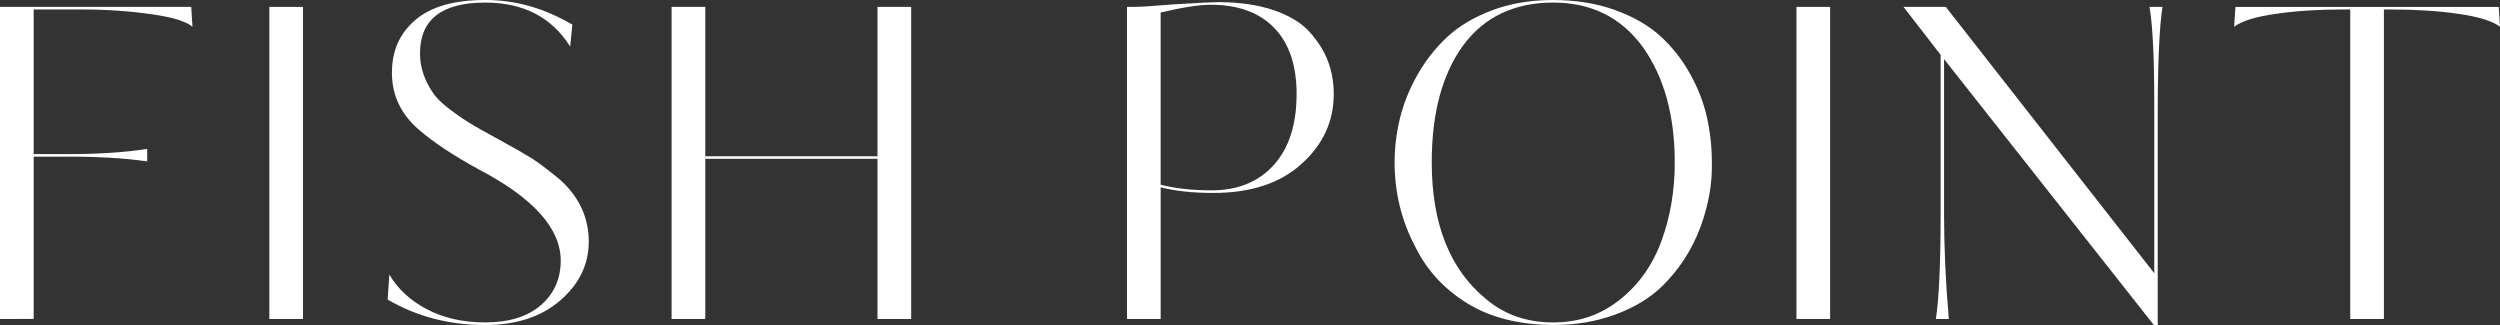 <?xml version="1.0" encoding="UTF-8"?> <svg xmlns="http://www.w3.org/2000/svg" id="_Слой_1" data-name="Слой 1" viewBox="0 0 1098.23 142.78"><rect x="0" y="0" width="1098.23" height="142.78" fill="#333333" stroke="none"/><defs><style> .cls-1 { fill: #fff; } </style></defs><path class="cls-1" d="M36.22,4.17H14.79v63.52h11.38c15.29.13,28.13-.63,38.49-2.28v5.5c-10.24-1.52-23.07-2.21-38.49-2.09h-11.38v71.3H0V3.03h84l.57,8.72c-2.91-2.4-8.91-4.23-18.01-5.5-9.74-1.39-19.85-2.09-30.34-2.09Z"></path><path class="cls-1" d="M118.32,3.03h14.79v137.09h-14.79V3.03Z"></path><path class="cls-1" d="M258.63,106.18c0,9.99-4.17,18.58-12.51,25.79-8.34,7.21-19.34,10.81-32.99,10.81-15.8,0-30.09-3.73-42.85-11.19l.76-11c3.66,6.32,9.16,11.41,16.5,15.26,7.33,3.86,15.86,5.78,25.6,5.78,10.49,0,18.64-2.53,24.46-7.58,5.81-5.05,8.72-11.57,8.72-19.53,0-14.16-11.95-27.49-35.84-40.01-11.12-6.07-19.91-11.88-26.36-17.44-7.96-6.83-11.95-15.17-11.95-25.03s3.41-17.35,10.24-23.23c6.83-5.88,17.07-8.82,30.72-8.82s25.79,3.6,38.3,10.81l-.95,9.67c-8.09-12.89-20.54-19.34-37.35-19.34-19.09,0-28.63,7.46-28.63,22.37,0,6.45,2.21,12.64,6.64,18.58,1.9,2.28,4.61,4.68,8.15,7.21,2.91,2.15,5.88,4.11,8.91,5.88,1.01.63,4.74,2.72,11.19,6.26,5.81,3.16,10.68,5.94,14.6,8.34,3.54,2.4,7.52,5.44,11.95,9.1,8.47,7.58,12.7,16.69,12.7,27.3Z"></path><path class="cls-1" d="M400.27,3.03v137.09h-14.79v-70.35h-75.66v70.35h-14.79V3.03h14.79v65.61h75.66V3.03h14.79Z"></path><path class="cls-1" d="M585.9,41.34c0,12.01-4.74,22.25-14.22,30.72-9.36,8.47-22.25,12.7-38.68,12.7-8.98,0-16.69-.82-23.13-2.46v57.83h-14.79V3.03h3.03c2.65,0,8.59-.38,17.82-1.14,10.36-.63,16.75-.95,19.15-.95,9.35,0,17.47,1.17,24.37,3.51,6.89,2.34,12.16,5.53,15.83,9.58,3.66,4.05,6.35,8.31,8.06,12.8,1.71,4.49,2.56,9.32,2.56,14.5ZM569.59,41.34c0-12.64-3.29-22.34-9.86-29.11-6.57-6.76-15.87-10.14-27.87-10.14-5.06,0-12.39,1.14-22,3.41v75.65c6.45,1.64,13.9,2.46,22.37,2.46,11.5,0,20.6-3.7,27.3-11.09,6.7-7.4,10.05-17.79,10.05-31.19Z"></path><path class="cls-1" d="M752,71.29c.25,9.36-1.45,18.93-5.12,28.73-3.67,9.8-9.23,18.36-16.69,25.69-5.31,5.18-12.13,9.32-20.48,12.42-8.34,3.1-17.51,4.65-27.49,4.65-15.04-.13-27.62-3.32-37.73-9.58-10.12-6.26-17.7-14.51-22.75-24.75-6.07-11.5-9.1-23.89-9.1-37.16,0-6.32.76-12.67,2.28-19.05,1.52-6.38,4.04-12.73,7.58-19.06,3.54-6.32,7.9-11.91,13.08-16.78,5.18-4.86,11.79-8.82,19.81-11.85,8.03-3.03,16.97-4.55,26.83-4.55s19.02,1.45,27.12,4.36c8.09,2.91,14.72,6.7,19.91,11.38,5.18,4.68,9.54,10.18,13.08,16.5,3.54,6.32,6.03,12.7,7.49,19.15,1.45,6.45,2.18,13.08,2.18,19.91ZM735.7,71.29c0-20.6-4.68-37.48-14.03-50.63-9.48-13.02-22.63-19.53-39.44-19.53s-30.21,6.26-39.44,18.77c-9.23,12.64-13.84,29.77-13.84,51.39,0,27.05,7.96,47.09,23.89,60.11,8.09,6.83,17.89,10.24,29.39,10.24s20.89-3.32,29.3-9.95c8.4-6.64,14.57-15.39,18.49-26.26,3.79-10.49,5.69-21.87,5.69-34.13Z"></path><path class="cls-1" d="M789.17,3.03h14.79v137.09h-14.79V3.03Z"></path><path class="cls-1" d="M944.27,3.03h5.69c-1.39,8.98-2.09,24.97-2.09,47.97v91.77h-1.71l-92.15-116.8v67.88c0,14.79.69,30.21,2.09,46.27h-5.69c1.39-8.97,2.09-24.39,2.09-46.27V24.08l-16.31-21.05h18.58l91.58,116.99V45.32c0-20.22-.7-34.32-2.09-42.28Z"></path><path class="cls-1" d="M1047.23,4.17v135.95h-14.79V4.17h-3.6c-10.62,0-20.29.63-29.01,1.9-8.98,1.27-15.11,3.16-18.39,5.69l.57-8.72h115.66l.57,8.72c-3.29-2.53-9.42-4.42-18.39-5.69-8.72-1.26-18.39-1.9-29.01-1.9h-3.6Z"></path></svg> 